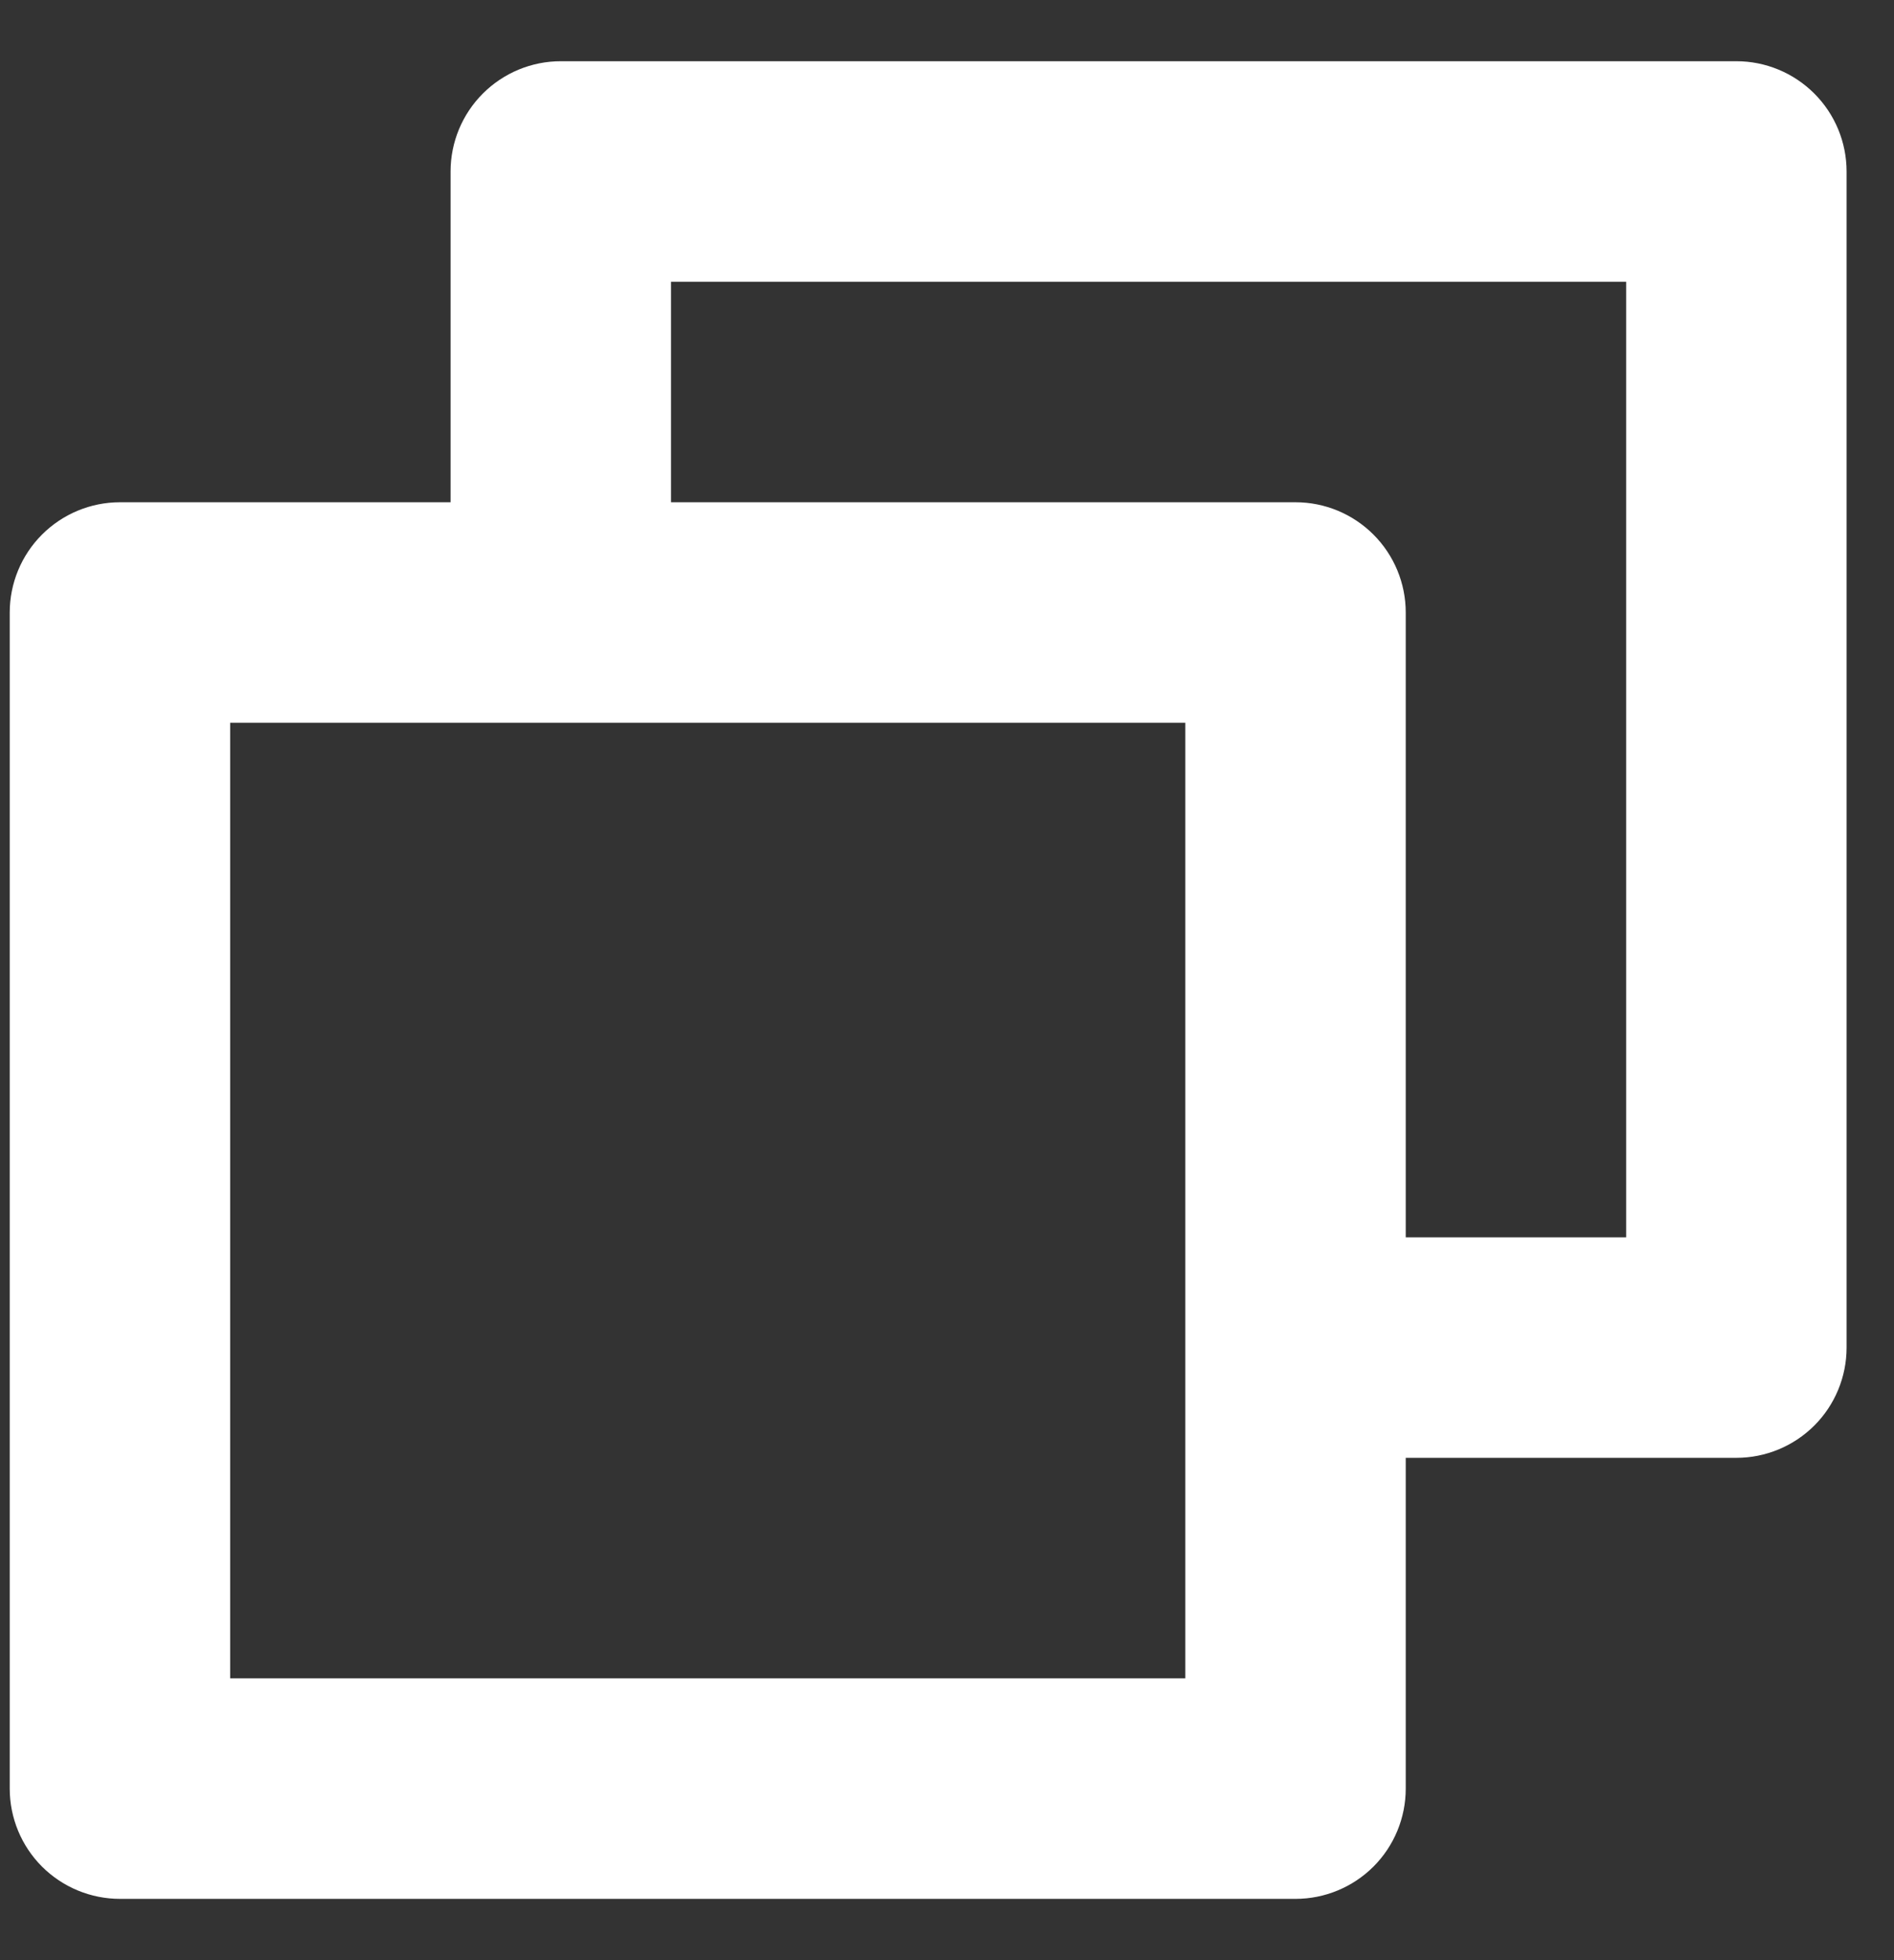 <svg width="29" height="30" viewBox="0 0 29 30" fill="none" xmlns="http://www.w3.org/2000/svg">
<rect x="0" y="0" width="29" height="30" fill="#333333" stroke="none"/>
<path d="M26.587 0.937H8.587C8.139 0.937 7.71 1.115 7.393 1.432C7.077 1.748 6.899 2.177 6.899 2.625V7.687H1.837C1.389 7.687 0.96 7.865 0.643 8.182C0.327 8.498 0.149 8.927 0.149 9.375V27.375C0.149 27.822 0.327 28.252 0.643 28.568C0.96 28.884 1.389 29.062 1.837 29.062H19.837C20.284 29.062 20.713 28.884 21.03 28.568C21.346 28.252 21.524 27.822 21.524 27.375V22.312H26.587C27.034 22.312 27.463 22.134 27.78 21.818C28.096 21.502 28.274 21.072 28.274 20.625V2.625C28.274 2.177 28.096 1.748 27.78 1.432C27.463 1.115 27.034 0.937 26.587 0.937ZM18.149 25.687H3.524V11.062H18.149V25.687ZM24.899 18.937H21.524V9.375C21.524 8.927 21.346 8.498 21.03 8.182C20.713 7.865 20.284 7.687 19.837 7.687H10.274V4.312H24.899V18.937Z" fill="white"/>
</svg>
